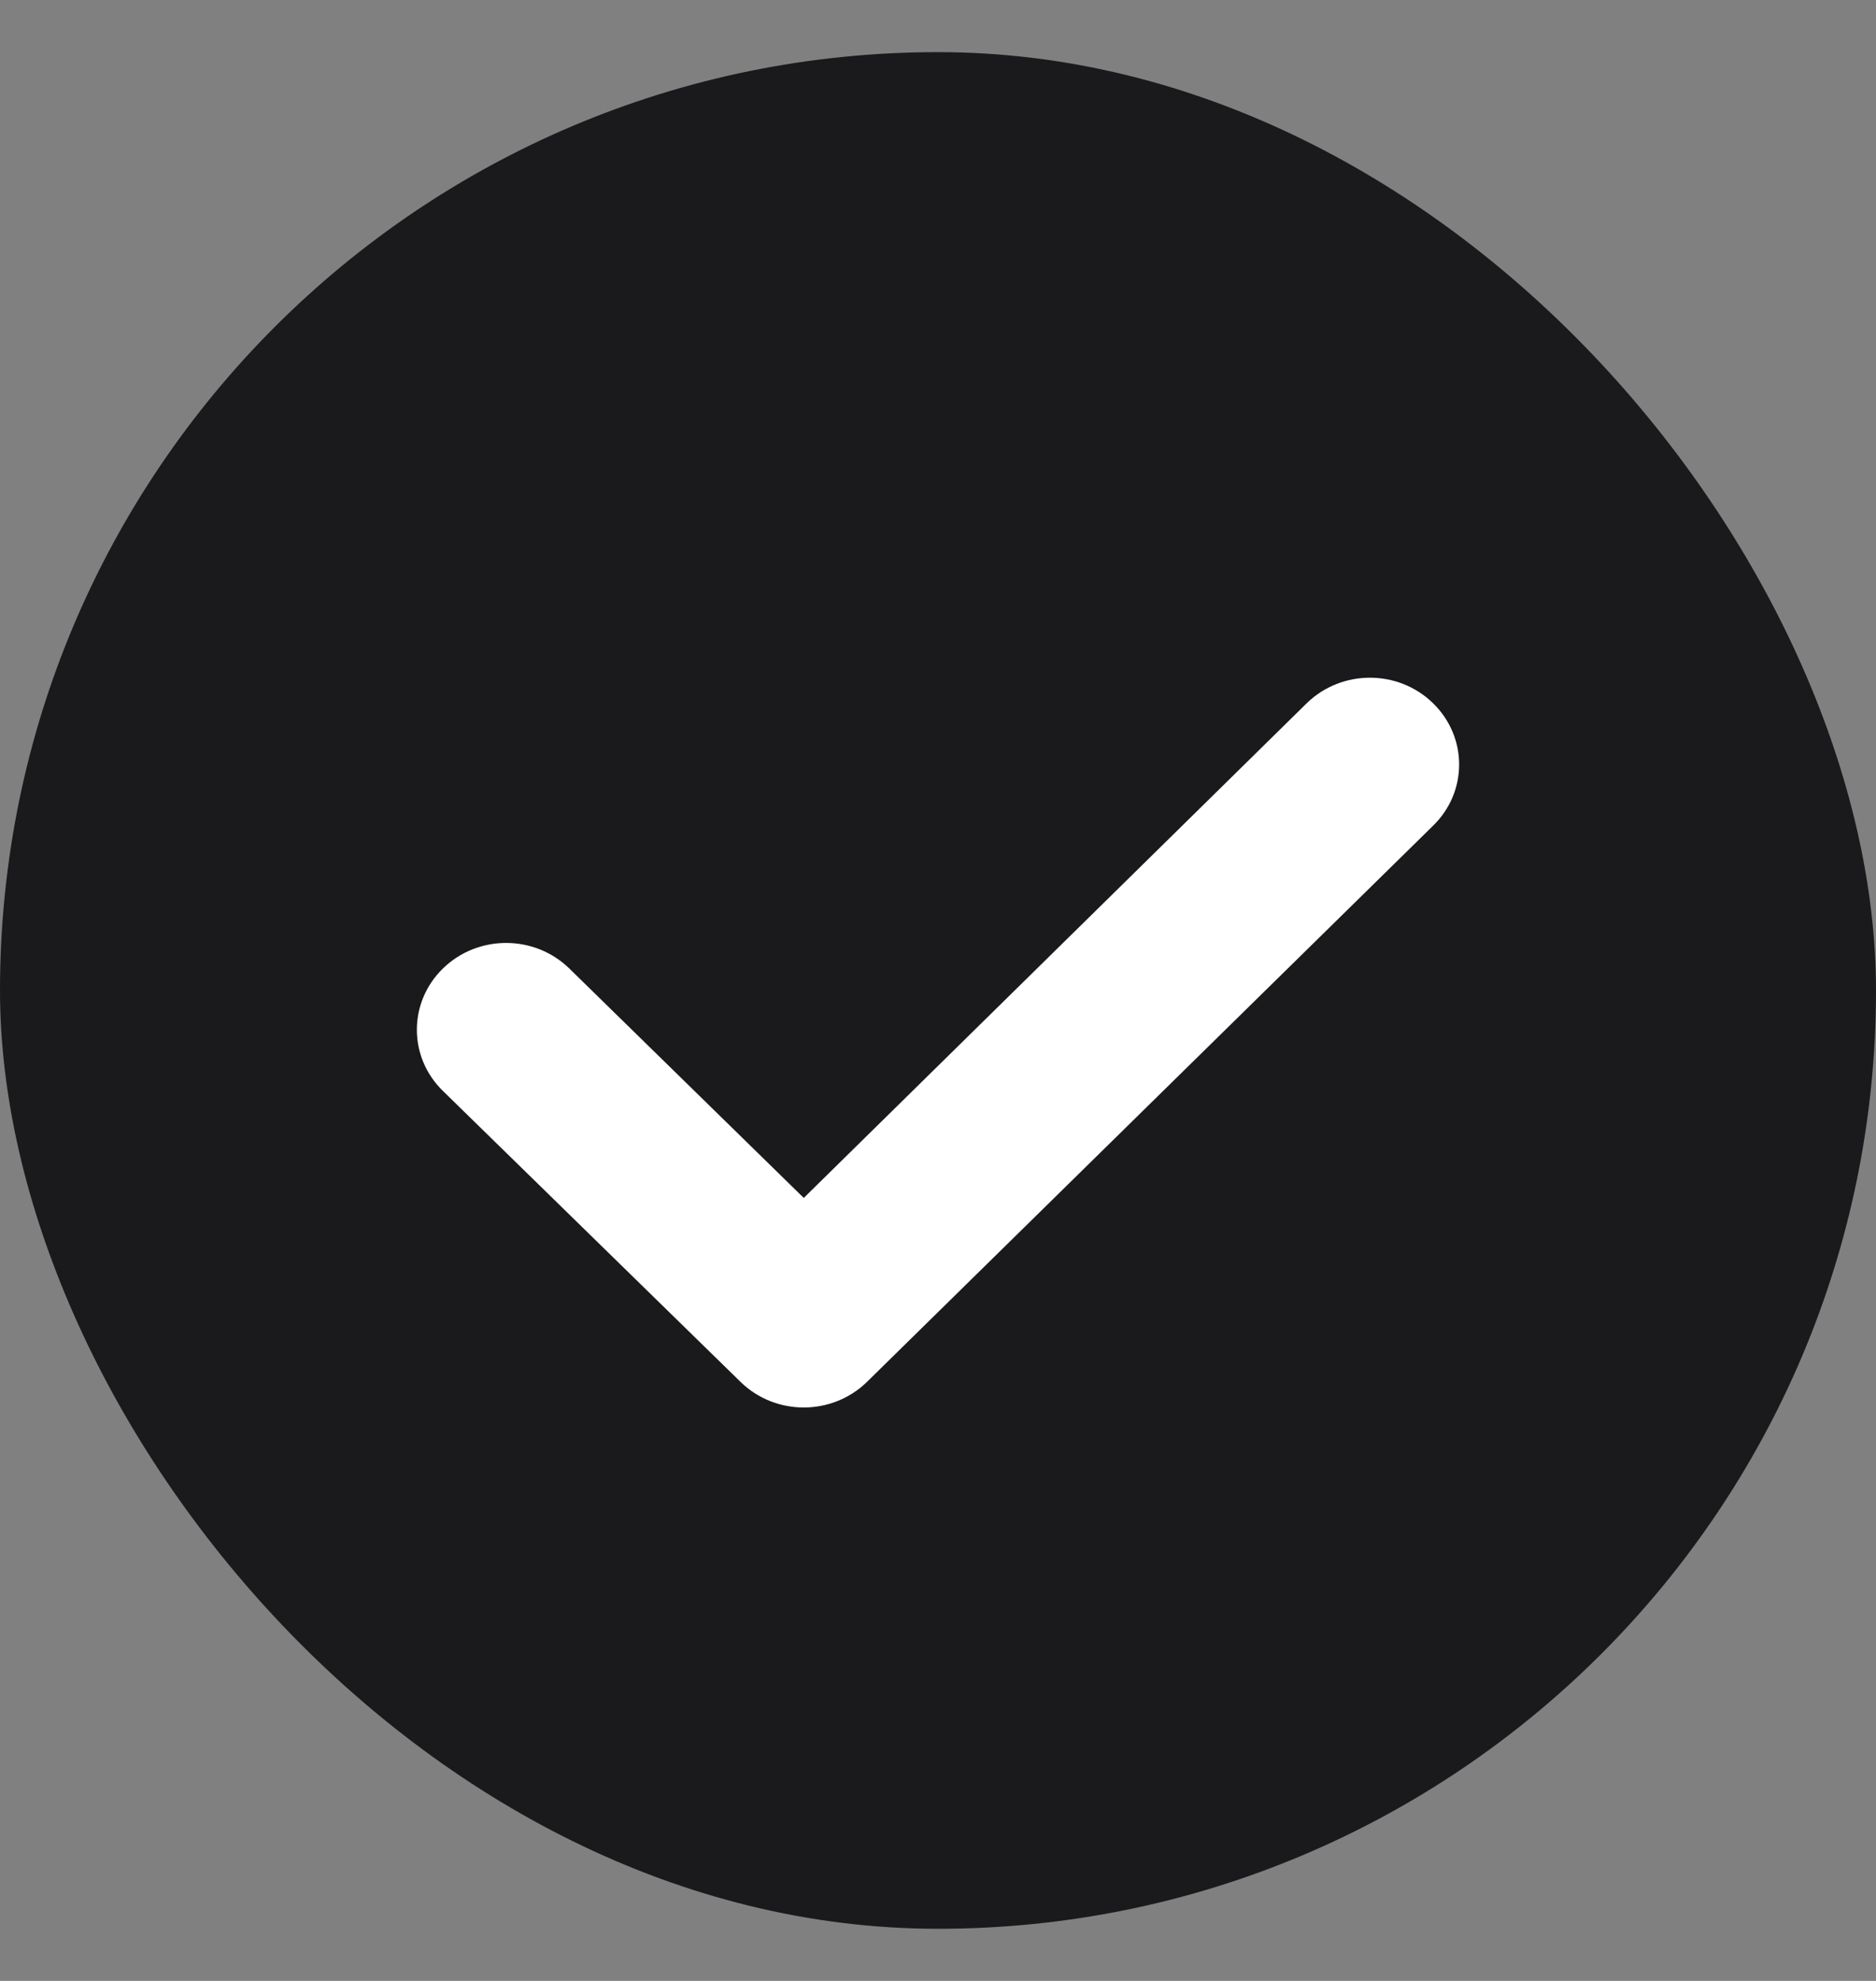 <svg width="18" height="19" viewBox="0 0 18 19" fill="none" xmlns="http://www.w3.org/2000/svg">
<rect x="0" y="0" width="18" height="19" fill="#808080" stroke="none"/>
<rect y="0.5" width="18" height="18" rx="9" fill="#1A1A1C"/>
<path d="M8.317 13.256L13.749 7.921C14.084 7.596 14.084 7.07 13.749 6.744C13.415 6.419 12.874 6.419 12.539 6.744L7.712 11.49L5.461 9.288C5.126 8.963 4.586 8.963 4.251 9.288C3.916 9.614 3.916 10.14 4.251 10.465L7.107 13.256C7.273 13.418 7.493 13.5 7.712 13.5C7.931 13.5 8.15 13.418 8.317 13.256Z" fill="white"/>
</svg>
